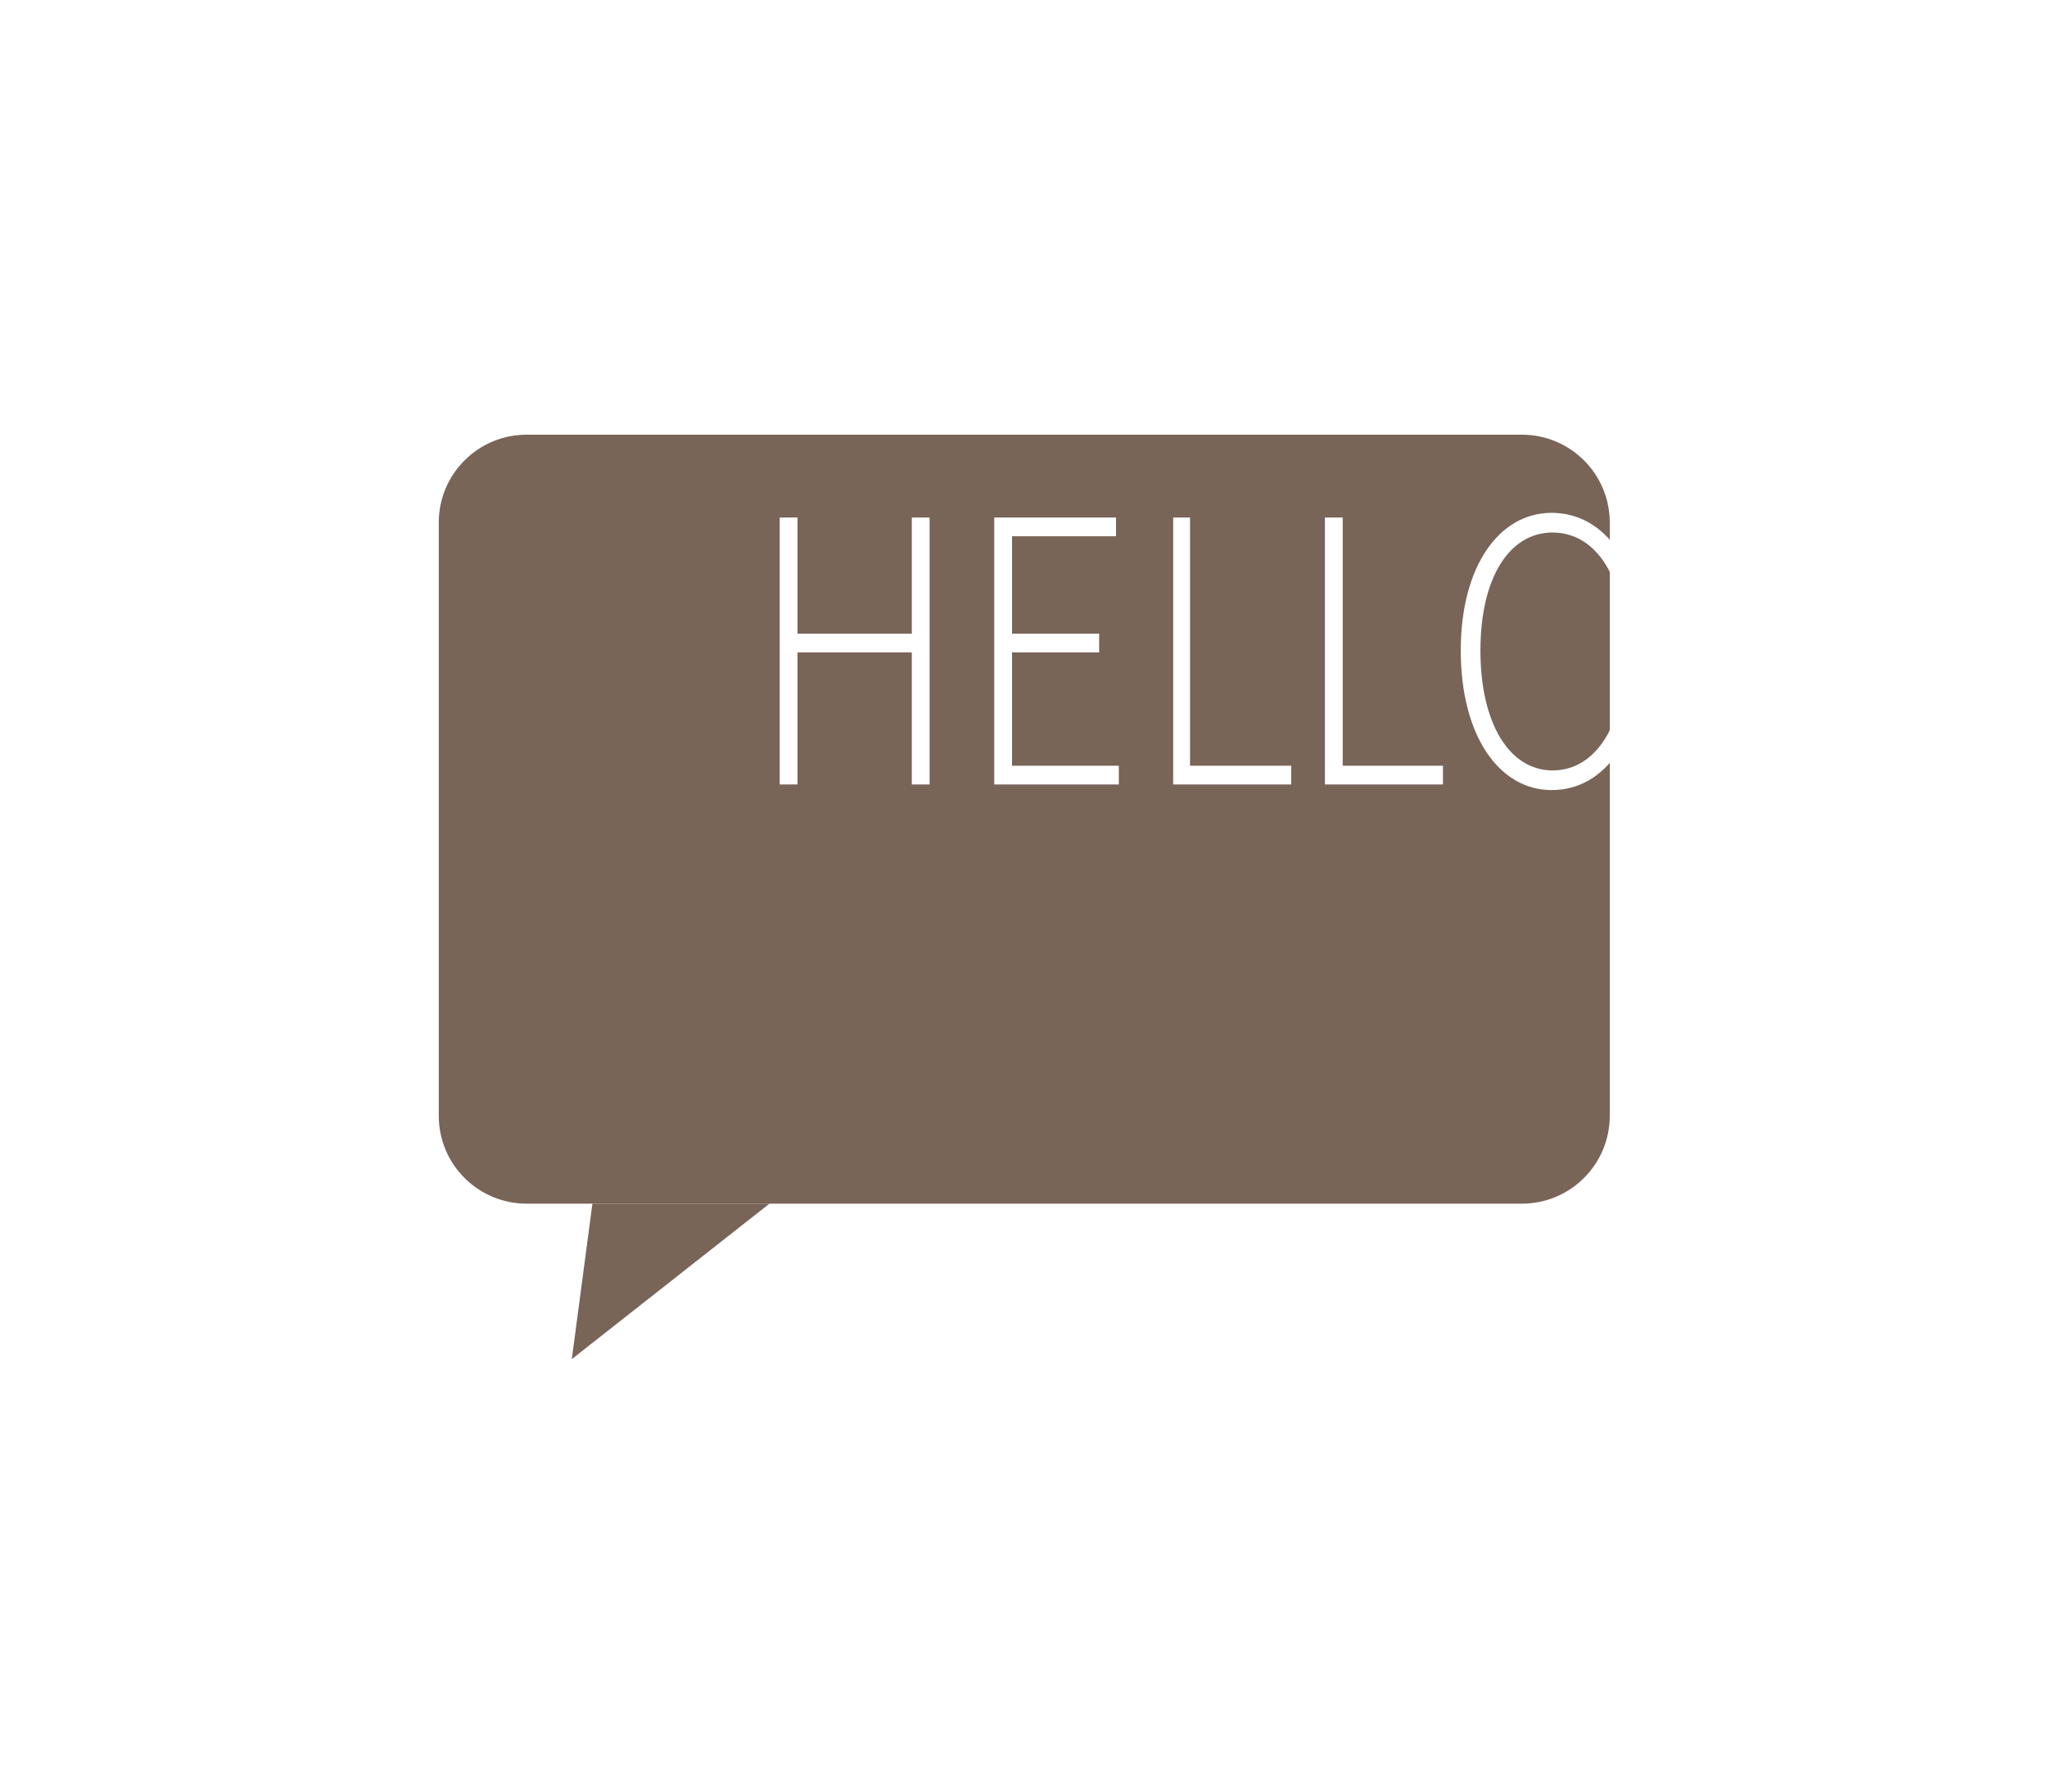 <?xml version="1.0" encoding="UTF-8" standalone="no"?><svg xmlns="http://www.w3.org/2000/svg" fill="none" height="204" style="fill: none" viewBox="0 0 233 204" width="233"><g filter="url(#filter0_d)"><path d="M194.231 29.489H80.944C75.421 29.489 70.944 33.967 70.944 39.489V107.033C70.944 112.556 75.421 117.033 80.944 117.033H194.231C199.754 117.033 204.231 112.556 204.231 107.033V39.489C204.231 33.967 199.754 29.489 194.231 29.489Z" fill="url(#paint0_linear)"/><path d="M86.085 134.733L88.431 117.033H108.584L86.085 134.733Z" fill="url(#paint1_linear)"/></g><path d="M88.751 58.919H90.777V72.141H103.786V58.919H105.812V89.309H103.786V74.274H90.777V89.309H88.751V58.919Z" fill="url(#paint2_linear)"/><path d="M113.169 58.919H127.031V61.052H115.195V72.141H125.112V74.274H115.195V87.176H127.351V89.309H113.169V58.919Z" fill="url(#paint3_linear)"/><path d="M133.429 58.919H135.455V87.176H146.971V89.309H133.536V58.919H133.429Z" fill="url(#paint4_linear)"/><path d="M150.81 58.919H152.836V87.176H164.245V89.309H150.81V58.919Z" fill="url(#paint5_linear)"/><path d="M166.271 74.061C166.271 64.464 170.643 58.386 176.614 58.386C182.692 58.386 187.064 64.358 187.064 74.061C187.064 83.764 182.799 89.949 176.614 89.949C170.643 89.949 166.271 83.764 166.271 74.061ZM185.038 74.061C185.038 65.85 181.732 60.626 176.721 60.626C171.816 60.626 168.51 65.744 168.51 74.061C168.51 82.378 171.816 87.71 176.721 87.71C181.732 87.71 185.038 82.378 185.038 74.061Z" fill="url(#paint6_linear)"/><defs><linearGradient gradientUnits="userSpaceOnUse" id="paint0_linear" x1="223.852" x2="186.878" y1="23.68" y2="153.033"><stop stop-color="#796458"/><stop offset="1" stop-color="#796458"/></linearGradient><linearGradient gradientUnits="userSpaceOnUse" id="paint1_linear" x1="223.852" x2="186.878" y1="23.68" y2="153.033"><stop stop-color="#796458"/><stop offset="1" stop-color="#796458"/></linearGradient><linearGradient gradientUnits="userSpaceOnUse" id="paint2_linear" x1="109.022" x2="83.415" y1="58.919" y2="67.243"><stop stop-color="#ffffff"/><stop offset="1" stop-color="#ffffff"/></linearGradient><linearGradient gradientUnits="userSpaceOnUse" id="paint3_linear" x1="130.019" x2="108.086" y1="58.919" y2="64.846"><stop stop-color="#ffffff"/><stop offset="1" stop-color="#ffffff"/></linearGradient><linearGradient gradientUnits="userSpaceOnUse" id="paint4_linear" x1="149.519" x2="128.449" y1="58.919" y2="64.356"><stop stop-color="#ffffff"/><stop offset="1" stop-color="#ffffff"/></linearGradient><linearGradient gradientUnits="userSpaceOnUse" id="paint5_linear" x1="166.773" x2="145.848" y1="58.919" y2="64.276"><stop stop-color="#ffffff"/><stop offset="1" stop-color="#ffffff"/></linearGradient><linearGradient gradientUnits="userSpaceOnUse" id="paint6_linear" x1="190.976" x2="160.854" y1="58.386" y2="69.877"><stop stop-color="#ffffff"/><stop offset="1" stop-color="#ffffff"/></linearGradient><filter color-interpolation-filters="sRGB" filterUnits="userSpaceOnUse" height="203.244" id="filter0_d" width="231.287" x="0.944" y="0.49"><feFlood flood-opacity="0" result="BackgroundImageFix"/><feColorMatrix in="SourceAlpha" values="0 0 0 0 0 0 0 0 0 0 0 0 0 0 0 0 0 0 127 0"/><feOffset dx="-21" dy="20"/><feGaussianBlur stdDeviation="24.5"/><feColorMatrix values="0 0 0 0 0 0 0 0 0 0 0 0 0 0 0 0 0 0 0.1 0"/><feBlend in2="BackgroundImageFix" result="effect1_dropShadow"/><feBlend in="SourceGraphic" in2="effect1_dropShadow" result="shape"/></filter></defs></svg>